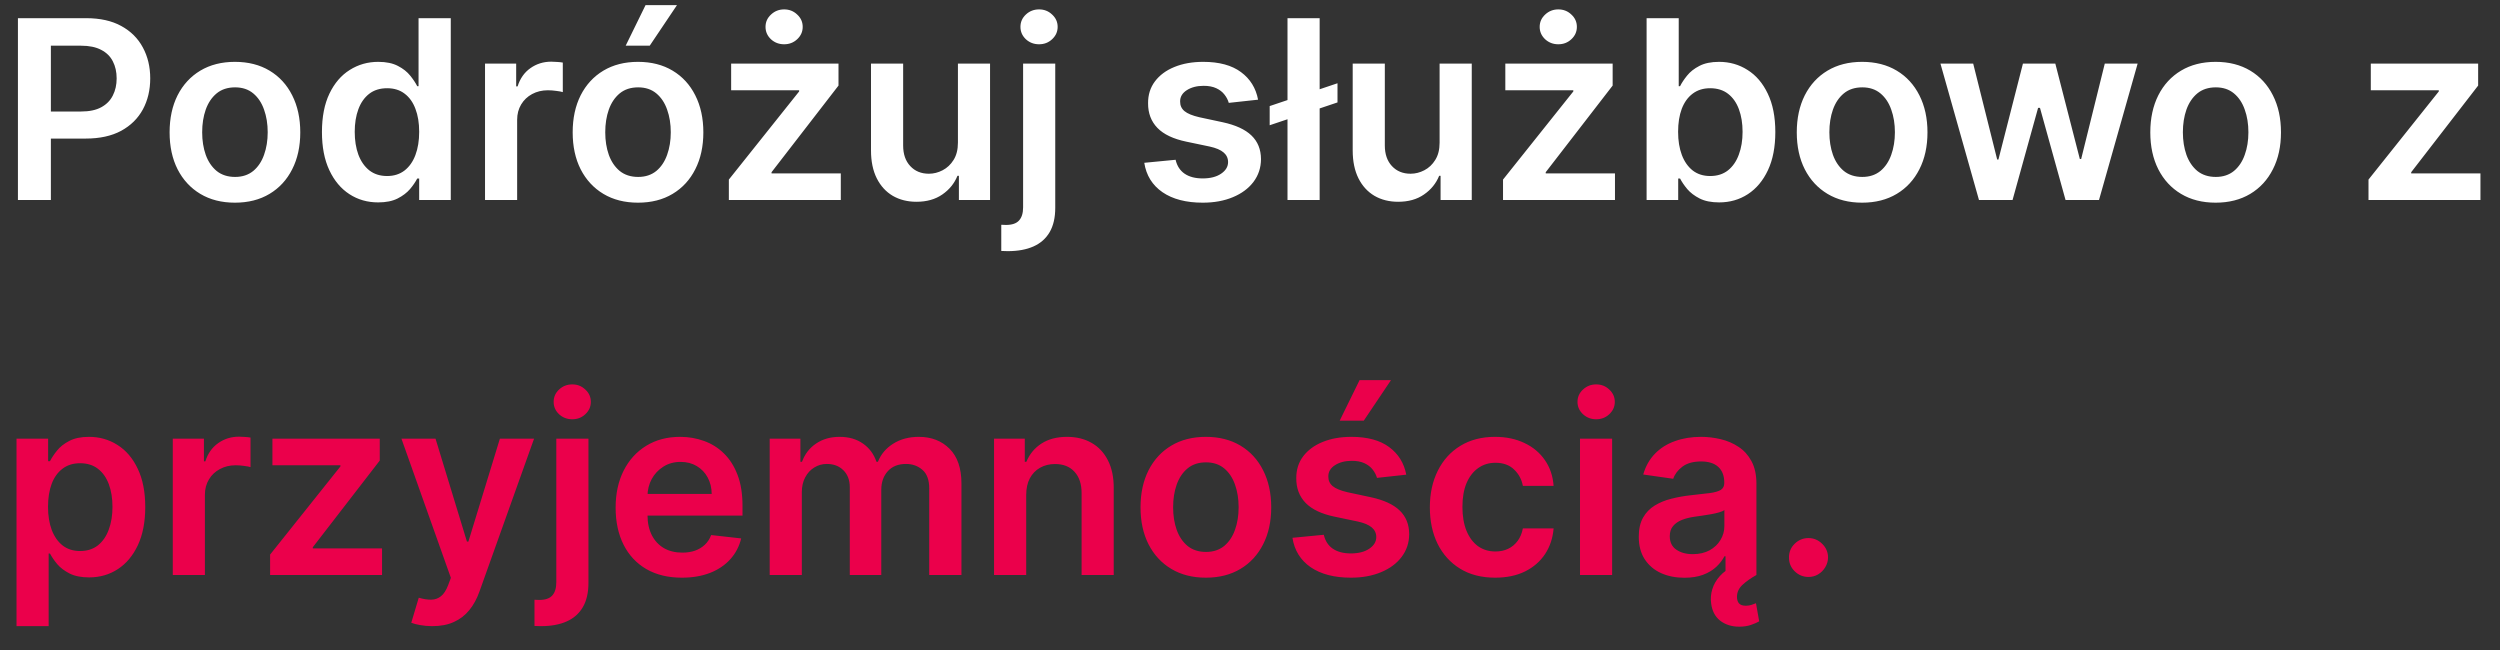 <svg width="100" height="26" viewBox="0 0 100 26" fill="none" xmlns="http://www.w3.org/2000/svg">
<rect x="0" y="0" width="100" height="26" fill="#333333" stroke="none"/>
<path d="M0.717 8V0.727H3.445C4.003 0.727 4.472 0.831 4.851 1.04C5.232 1.248 5.52 1.535 5.714 1.899C5.91 2.261 6.009 2.673 6.009 3.135C6.009 3.601 5.91 4.016 5.714 4.378C5.517 4.74 5.227 5.025 4.844 5.234C4.46 5.44 3.988 5.543 3.427 5.543H1.619V4.46H3.249C3.576 4.46 3.844 4.403 4.052 4.289C4.26 4.175 4.414 4.019 4.513 3.82C4.615 3.621 4.666 3.393 4.666 3.135C4.666 2.877 4.615 2.65 4.513 2.453C4.414 2.257 4.259 2.104 4.048 1.995C3.84 1.884 3.571 1.828 3.242 1.828H2.035V8H0.717ZM9.397 8.107C8.865 8.107 8.403 7.989 8.012 7.755C7.622 7.521 7.319 7.193 7.103 6.771C6.89 6.35 6.784 5.857 6.784 5.294C6.784 4.731 6.89 4.237 7.103 3.813C7.319 3.389 7.622 3.06 8.012 2.826C8.403 2.592 8.865 2.474 9.397 2.474C9.93 2.474 10.392 2.592 10.782 2.826C11.173 3.06 11.475 3.389 11.688 3.813C11.903 4.237 12.011 4.731 12.011 5.294C12.011 5.857 11.903 6.35 11.688 6.771C11.475 7.193 11.173 7.521 10.782 7.755C10.392 7.989 9.93 8.107 9.397 8.107ZM9.404 7.077C9.693 7.077 9.935 6.997 10.129 6.839C10.323 6.678 10.467 6.462 10.562 6.192C10.659 5.923 10.708 5.622 10.708 5.29C10.708 4.957 10.659 4.655 10.562 4.385C10.467 4.113 10.323 3.896 10.129 3.735C9.935 3.574 9.693 3.494 9.404 3.494C9.108 3.494 8.862 3.574 8.666 3.735C8.472 3.896 8.326 4.113 8.229 4.385C8.134 4.655 8.087 4.957 8.087 5.29C8.087 5.622 8.134 5.923 8.229 6.192C8.326 6.462 8.472 6.678 8.666 6.839C8.862 6.997 9.108 7.077 9.404 7.077ZM15.126 8.096C14.698 8.096 14.314 7.986 13.976 7.766C13.637 7.545 13.369 7.226 13.173 6.807C12.976 6.388 12.878 5.879 12.878 5.28C12.878 4.674 12.978 4.162 13.177 3.746C13.378 3.327 13.649 3.011 13.99 2.798C14.331 2.582 14.711 2.474 15.13 2.474C15.449 2.474 15.712 2.529 15.918 2.638C16.124 2.744 16.287 2.873 16.408 3.025C16.529 3.174 16.622 3.315 16.689 3.447H16.742V0.727H18.031V8H16.767V7.141H16.689C16.622 7.273 16.526 7.414 16.401 7.563C16.275 7.71 16.11 7.835 15.904 7.94C15.698 8.044 15.439 8.096 15.126 8.096ZM15.485 7.041C15.757 7.041 15.989 6.968 16.181 6.821C16.372 6.672 16.518 6.465 16.617 6.2C16.717 5.934 16.767 5.625 16.767 5.273C16.767 4.92 16.717 4.613 16.617 4.353C16.52 4.093 16.376 3.89 16.184 3.746C15.995 3.601 15.762 3.529 15.485 3.529C15.198 3.529 14.959 3.604 14.767 3.753C14.576 3.902 14.431 4.108 14.334 4.371C14.237 4.634 14.189 4.934 14.189 5.273C14.189 5.614 14.237 5.918 14.334 6.185C14.434 6.451 14.579 6.66 14.771 6.814C14.965 6.965 15.203 7.041 15.485 7.041ZM19.401 8V2.545H20.647V3.455H20.704C20.803 3.14 20.974 2.897 21.215 2.727C21.459 2.554 21.737 2.467 22.05 2.467C22.121 2.467 22.2 2.471 22.288 2.478C22.378 2.483 22.452 2.491 22.512 2.503V3.685C22.457 3.666 22.371 3.65 22.252 3.636C22.136 3.619 22.024 3.611 21.915 3.611C21.681 3.611 21.47 3.662 21.283 3.763C21.098 3.863 20.953 4.001 20.846 4.179C20.739 4.357 20.686 4.561 20.686 4.793V8H19.401ZM25.52 8.107C24.988 8.107 24.526 7.989 24.135 7.755C23.745 7.521 23.442 7.193 23.226 6.771C23.013 6.35 22.907 5.857 22.907 5.294C22.907 4.731 23.013 4.237 23.226 3.813C23.442 3.389 23.745 3.06 24.135 2.826C24.526 2.592 24.988 2.474 25.52 2.474C26.053 2.474 26.515 2.592 26.905 2.826C27.296 3.06 27.598 3.389 27.811 3.813C28.026 4.237 28.134 4.731 28.134 5.294C28.134 5.857 28.026 6.35 27.811 6.771C27.598 7.193 27.296 7.521 26.905 7.755C26.515 7.989 26.053 8.107 25.52 8.107ZM25.527 7.077C25.816 7.077 26.058 6.997 26.252 6.839C26.446 6.678 26.59 6.462 26.685 6.192C26.782 5.923 26.831 5.622 26.831 5.29C26.831 4.957 26.782 4.655 26.685 4.385C26.59 4.113 26.446 3.896 26.252 3.735C26.058 3.574 25.816 3.494 25.527 3.494C25.231 3.494 24.985 3.574 24.789 3.735C24.595 3.896 24.449 4.113 24.352 4.385C24.257 4.655 24.21 4.957 24.21 5.29C24.21 5.622 24.257 5.923 24.352 6.192C24.449 6.462 24.595 6.678 24.789 6.839C24.985 6.997 25.231 7.077 25.527 7.077ZM25.027 1.828L25.822 0.205H27.079L25.989 1.828H25.027ZM29.154 8V7.183L31.966 3.657V3.611H29.246V2.545H33.54V3.423L30.862 6.888V6.935H33.632V8H29.154ZM31.366 1.771C31.16 1.771 30.984 1.704 30.837 1.569C30.693 1.432 30.621 1.267 30.621 1.075C30.621 0.881 30.694 0.717 30.841 0.582C30.988 0.444 31.163 0.376 31.366 0.376C31.57 0.376 31.744 0.444 31.888 0.582C32.035 0.717 32.108 0.881 32.108 1.075C32.108 1.267 32.035 1.432 31.888 1.569C31.744 1.704 31.57 1.771 31.366 1.771ZM38.317 5.706V2.545H39.602V8H38.356V7.031H38.299C38.176 7.336 37.974 7.586 37.692 7.78C37.412 7.974 37.068 8.071 36.658 8.071C36.301 8.071 35.985 7.992 35.71 7.833C35.438 7.672 35.225 7.439 35.071 7.134C34.917 6.826 34.84 6.454 34.84 6.018V2.545H36.126V5.82C36.126 6.165 36.22 6.44 36.41 6.643C36.599 6.847 36.848 6.949 37.156 6.949C37.345 6.949 37.528 6.903 37.706 6.81C37.883 6.718 38.029 6.581 38.143 6.398C38.259 6.214 38.317 5.983 38.317 5.706ZM40.924 2.545H42.21V8.312C42.21 8.705 42.135 9.03 41.986 9.286C41.837 9.541 41.621 9.732 41.34 9.857C41.058 9.983 40.716 10.046 40.313 10.046C40.266 10.046 40.222 10.044 40.182 10.042C40.142 10.042 40.098 10.041 40.051 10.038V8.991C40.086 8.993 40.118 8.994 40.147 8.994C40.175 8.997 40.205 8.998 40.235 8.998C40.481 8.998 40.658 8.938 40.764 8.817C40.871 8.698 40.924 8.524 40.924 8.295V2.545ZM41.563 1.771C41.357 1.771 41.181 1.704 41.034 1.569C40.89 1.432 40.818 1.267 40.818 1.075C40.818 0.881 40.89 0.717 41.034 0.582C41.181 0.444 41.357 0.376 41.563 0.376C41.767 0.376 41.941 0.444 42.085 0.582C42.232 0.717 42.306 0.881 42.306 1.075C42.306 1.267 42.232 1.432 42.085 1.569C41.941 1.704 41.767 1.771 41.563 1.771ZM50.323 3.987L49.151 4.115C49.118 3.997 49.06 3.885 48.977 3.781C48.897 3.677 48.788 3.593 48.651 3.529C48.513 3.465 48.345 3.433 48.146 3.433C47.879 3.433 47.654 3.491 47.472 3.607C47.292 3.723 47.203 3.874 47.205 4.058C47.203 4.217 47.261 4.346 47.379 4.445C47.5 4.545 47.699 4.626 47.976 4.69L48.906 4.889C49.422 5 49.806 5.177 50.057 5.418C50.31 5.66 50.438 5.976 50.44 6.366C50.438 6.71 50.337 7.013 50.139 7.276C49.942 7.536 49.669 7.74 49.318 7.886C48.968 8.033 48.565 8.107 48.111 8.107C47.443 8.107 46.906 7.967 46.499 7.688C46.091 7.406 45.849 7.014 45.771 6.512L47.024 6.391C47.081 6.638 47.202 6.823 47.386 6.949C47.571 7.074 47.811 7.137 48.107 7.137C48.413 7.137 48.658 7.074 48.842 6.949C49.029 6.823 49.123 6.668 49.123 6.484C49.123 6.327 49.062 6.198 48.942 6.097C48.823 5.995 48.639 5.917 48.388 5.862L47.457 5.667C46.934 5.558 46.547 5.375 46.296 5.116C46.045 4.856 45.921 4.527 45.923 4.129C45.921 3.793 46.012 3.502 46.197 3.256C46.384 3.007 46.643 2.815 46.974 2.68C47.308 2.543 47.693 2.474 48.129 2.474C48.768 2.474 49.271 2.611 49.638 2.883C50.007 3.155 50.236 3.523 50.323 3.987ZM53.5 3.33V4.097L50.787 5.01V4.243L53.5 3.33ZM52.786 0.727V8H51.5V0.727H52.786ZM57.584 5.706V2.545H58.87V8H57.623V7.031H57.567C57.444 7.336 57.241 7.586 56.959 7.78C56.68 7.974 56.336 8.071 55.926 8.071C55.569 8.071 55.252 7.992 54.978 7.833C54.706 7.672 54.492 7.439 54.339 7.134C54.185 6.826 54.108 6.454 54.108 6.018V2.545H55.393V5.82C55.393 6.165 55.488 6.44 55.677 6.643C55.867 6.847 56.115 6.949 56.423 6.949C56.612 6.949 56.796 6.903 56.974 6.81C57.151 6.718 57.297 6.581 57.41 6.398C57.526 6.214 57.584 5.983 57.584 5.706ZM60.121 8V7.183L62.933 3.657V3.611H60.213V2.545H64.506V3.423L61.829 6.888V6.935H64.599V8H60.121ZM62.333 1.771C62.127 1.771 61.951 1.704 61.804 1.569C61.66 1.432 61.587 1.267 61.587 1.075C61.587 0.881 61.661 0.717 61.807 0.582C61.954 0.444 62.13 0.376 62.333 0.376C62.537 0.376 62.711 0.444 62.855 0.582C63.002 0.717 63.075 0.881 63.075 1.075C63.075 1.267 63.002 1.432 62.855 1.569C62.711 1.704 62.537 1.771 62.333 1.771ZM65.864 8V0.727H67.149V3.447H67.203C67.269 3.315 67.362 3.174 67.483 3.025C67.604 2.873 67.767 2.744 67.973 2.638C68.179 2.529 68.442 2.474 68.761 2.474C69.183 2.474 69.563 2.582 69.901 2.798C70.242 3.011 70.512 3.327 70.711 3.746C70.912 4.162 71.013 4.674 71.013 5.28C71.013 5.879 70.915 6.388 70.718 6.807C70.522 7.226 70.254 7.545 69.916 7.766C69.577 7.986 69.194 8.096 68.765 8.096C68.453 8.096 68.193 8.044 67.987 7.94C67.781 7.835 67.616 7.71 67.49 7.563C67.367 7.414 67.271 7.273 67.203 7.141H67.128V8H65.864ZM67.124 5.273C67.124 5.625 67.174 5.934 67.274 6.2C67.375 6.465 67.521 6.672 67.71 6.821C67.902 6.968 68.134 7.041 68.406 7.041C68.691 7.041 68.928 6.965 69.12 6.814C69.312 6.66 69.456 6.451 69.553 6.185C69.653 5.918 69.703 5.614 69.703 5.273C69.703 4.934 69.654 4.634 69.557 4.371C69.46 4.108 69.316 3.902 69.124 3.753C68.932 3.604 68.693 3.529 68.406 3.529C68.132 3.529 67.899 3.601 67.707 3.746C67.515 3.89 67.37 4.093 67.27 4.353C67.173 4.613 67.124 4.92 67.124 5.273ZM74.485 8.107C73.952 8.107 73.491 7.989 73.1 7.755C72.71 7.521 72.406 7.193 72.191 6.771C71.978 6.35 71.871 5.857 71.871 5.294C71.871 4.731 71.978 4.237 72.191 3.813C72.406 3.389 72.71 3.06 73.1 2.826C73.491 2.592 73.952 2.474 74.485 2.474C75.018 2.474 75.479 2.592 75.87 2.826C76.261 3.06 76.562 3.389 76.776 3.813C76.991 4.237 77.099 4.731 77.099 5.294C77.099 5.857 76.991 6.35 76.776 6.771C76.562 7.193 76.261 7.521 75.87 7.755C75.479 7.989 75.018 8.107 74.485 8.107ZM74.492 7.077C74.781 7.077 75.022 6.997 75.217 6.839C75.411 6.678 75.555 6.462 75.65 6.192C75.747 5.923 75.796 5.622 75.796 5.29C75.796 4.957 75.747 4.655 75.65 4.385C75.555 4.113 75.411 3.896 75.217 3.735C75.022 3.574 74.781 3.494 74.492 3.494C74.196 3.494 73.95 3.574 73.754 3.735C73.559 3.896 73.414 4.113 73.317 4.385C73.222 4.655 73.175 4.957 73.175 5.29C73.175 5.622 73.222 5.923 73.317 6.192C73.414 6.462 73.559 6.678 73.754 6.839C73.95 6.997 74.196 7.077 74.492 7.077ZM79.159 8L77.618 2.545H78.928L79.887 6.381H79.937L80.917 2.545H82.213L83.193 6.359H83.247L84.191 2.545H85.505L83.96 8H82.622L81.599 4.314H81.524L80.502 8H79.159ZM88.626 8.107C88.093 8.107 87.631 7.989 87.241 7.755C86.85 7.521 86.547 7.193 86.332 6.771C86.119 6.35 86.012 5.857 86.012 5.294C86.012 4.731 86.119 4.237 86.332 3.813C86.547 3.389 86.85 3.06 87.241 2.826C87.631 2.592 88.093 2.474 88.626 2.474C89.158 2.474 89.62 2.592 90.011 2.826C90.401 3.06 90.703 3.389 90.916 3.813C91.132 4.237 91.239 4.731 91.239 5.294C91.239 5.857 91.132 6.35 90.916 6.771C90.703 7.193 90.401 7.521 90.011 7.755C89.62 7.989 89.158 8.107 88.626 8.107ZM88.633 7.077C88.922 7.077 89.163 6.997 89.357 6.839C89.551 6.678 89.696 6.462 89.79 6.192C89.888 5.923 89.936 5.622 89.936 5.29C89.936 4.957 89.888 4.655 89.79 4.385C89.696 4.113 89.551 3.896 89.357 3.735C89.163 3.574 88.922 3.494 88.633 3.494C88.337 3.494 88.091 3.574 87.894 3.735C87.7 3.896 87.555 4.113 87.457 4.385C87.363 4.655 87.315 4.957 87.315 5.29C87.315 5.622 87.363 5.923 87.457 6.192C87.555 6.462 87.7 6.678 87.894 6.839C88.091 6.997 88.337 7.077 88.633 7.077ZM94.74 8V7.183L97.552 3.657V3.611H94.832V2.545H99.126V3.423L96.448 6.888V6.935H99.218V8H94.74Z" fill="white"/>
<path d="M0.661 25.046V17.546H1.925V18.447H1.999C2.066 18.315 2.159 18.174 2.28 18.025C2.401 17.873 2.564 17.744 2.77 17.638C2.976 17.529 3.239 17.474 3.558 17.474C3.98 17.474 4.36 17.582 4.698 17.798C5.039 18.011 5.309 18.327 5.508 18.746C5.709 19.162 5.81 19.674 5.81 20.28C5.81 20.879 5.711 21.388 5.515 21.807C5.318 22.226 5.051 22.546 4.712 22.766C4.374 22.986 3.99 23.096 3.562 23.096C3.249 23.096 2.99 23.044 2.784 22.94C2.578 22.835 2.412 22.71 2.287 22.563C2.164 22.414 2.068 22.273 1.999 22.141H1.946V25.046H0.661ZM1.921 20.273C1.921 20.625 1.971 20.934 2.07 21.2C2.172 21.465 2.318 21.672 2.507 21.821C2.699 21.968 2.931 22.041 3.203 22.041C3.487 22.041 3.725 21.965 3.917 21.814C4.109 21.66 4.253 21.451 4.35 21.185C4.45 20.918 4.499 20.614 4.499 20.273C4.499 19.934 4.451 19.634 4.354 19.371C4.257 19.108 4.112 18.902 3.92 18.753C3.729 18.604 3.49 18.529 3.203 18.529C2.929 18.529 2.695 18.601 2.504 18.746C2.312 18.89 2.166 19.093 2.067 19.353C1.97 19.613 1.921 19.92 1.921 20.273ZM6.911 23V17.546H8.157V18.454H8.214C8.313 18.14 8.484 17.897 8.725 17.727C8.969 17.554 9.247 17.467 9.56 17.467C9.631 17.467 9.71 17.471 9.798 17.478C9.888 17.483 9.962 17.491 10.021 17.503V18.685C9.967 18.666 9.88 18.65 9.762 18.636C9.646 18.619 9.534 18.611 9.425 18.611C9.19 18.611 8.98 18.662 8.793 18.764C8.608 18.863 8.462 19.001 8.356 19.179C8.249 19.357 8.196 19.561 8.196 19.793V23H6.911ZM10.804 23V22.183L13.617 18.657V18.611H10.897V17.546H15.19V18.423L12.512 21.889V21.935H15.282V23H10.804ZM17.29 25.046C17.114 25.046 16.952 25.031 16.803 25.003C16.656 24.977 16.539 24.946 16.451 24.91L16.75 23.909C16.937 23.963 17.104 23.99 17.25 23.987C17.397 23.985 17.526 23.939 17.638 23.849C17.751 23.761 17.847 23.614 17.925 23.408L18.035 23.114L16.057 17.546H17.421L18.678 21.665H18.735L19.996 17.546H21.363L19.179 23.66C19.077 23.949 18.942 24.197 18.774 24.403C18.606 24.611 18.4 24.77 18.156 24.879C17.915 24.99 17.626 25.046 17.29 25.046ZM22.252 17.546H23.538V23.312C23.538 23.706 23.463 24.03 23.314 24.285C23.165 24.541 22.95 24.732 22.668 24.857C22.386 24.983 22.044 25.046 21.642 25.046C21.594 25.046 21.55 25.044 21.51 25.042C21.47 25.042 21.426 25.041 21.379 25.038V23.991C21.414 23.993 21.446 23.994 21.475 23.994C21.503 23.997 21.533 23.998 21.563 23.998C21.81 23.998 21.986 23.938 22.093 23.817C22.199 23.698 22.252 23.524 22.252 23.295V17.546ZM22.892 16.771C22.686 16.771 22.509 16.704 22.362 16.569C22.218 16.432 22.146 16.267 22.146 16.075C22.146 15.881 22.218 15.717 22.362 15.582C22.509 15.444 22.686 15.376 22.892 15.376C23.095 15.376 23.269 15.444 23.413 15.582C23.56 15.717 23.634 15.881 23.634 16.075C23.634 16.267 23.56 16.432 23.413 16.569C23.269 16.704 23.095 16.771 22.892 16.771ZM27.274 23.107C26.728 23.107 26.255 22.993 25.858 22.766C25.462 22.536 25.158 22.212 24.945 21.793C24.732 21.371 24.625 20.875 24.625 20.305C24.625 19.744 24.732 19.251 24.945 18.827C25.16 18.401 25.461 18.07 25.847 17.833C26.233 17.594 26.686 17.474 27.207 17.474C27.543 17.474 27.86 17.529 28.159 17.638C28.459 17.744 28.725 17.91 28.954 18.135C29.186 18.36 29.369 18.646 29.501 18.994C29.634 19.34 29.7 19.752 29.7 20.23V20.624H25.229V19.758H28.468C28.465 19.512 28.412 19.293 28.308 19.101C28.204 18.907 28.058 18.754 27.871 18.643C27.686 18.532 27.471 18.476 27.225 18.476C26.962 18.476 26.731 18.54 26.532 18.668C26.334 18.793 26.178 18.959 26.067 19.165C25.958 19.368 25.903 19.592 25.9 19.836V20.592C25.9 20.91 25.958 21.182 26.074 21.409C26.19 21.634 26.352 21.807 26.561 21.928C26.769 22.046 27.013 22.105 27.292 22.105C27.479 22.105 27.649 22.079 27.8 22.027C27.952 21.973 28.083 21.893 28.194 21.789C28.305 21.685 28.39 21.556 28.446 21.402L29.647 21.537C29.571 21.854 29.427 22.131 29.213 22.368C29.003 22.602 28.733 22.785 28.404 22.915C28.075 23.043 27.698 23.107 27.274 23.107ZM30.788 23V17.546H32.016V18.472H32.08C32.194 18.16 32.382 17.916 32.645 17.741C32.907 17.563 33.221 17.474 33.586 17.474C33.955 17.474 34.266 17.564 34.52 17.744C34.775 17.922 34.955 18.165 35.059 18.472H35.116C35.237 18.169 35.441 17.928 35.727 17.748C36.016 17.566 36.358 17.474 36.753 17.474C37.255 17.474 37.665 17.633 37.982 17.95C38.299 18.267 38.458 18.73 38.458 19.339V23H37.169V19.538C37.169 19.199 37.079 18.952 36.899 18.796C36.719 18.637 36.499 18.558 36.239 18.558C35.928 18.558 35.686 18.655 35.511 18.849C35.338 19.041 35.251 19.29 35.251 19.598V23H33.991V19.484C33.991 19.203 33.905 18.978 33.735 18.81C33.567 18.642 33.347 18.558 33.074 18.558C32.89 18.558 32.722 18.605 32.57 18.7C32.419 18.792 32.298 18.923 32.208 19.094C32.118 19.262 32.073 19.458 32.073 19.683V23H30.788ZM41.048 19.804V23H39.762V17.546H40.991V18.472H41.055C41.18 18.167 41.38 17.924 41.655 17.744C41.932 17.564 42.274 17.474 42.681 17.474C43.057 17.474 43.385 17.555 43.665 17.716C43.947 17.877 44.164 18.11 44.318 18.416C44.474 18.721 44.551 19.091 44.549 19.527V23H43.264V19.726C43.264 19.361 43.169 19.076 42.979 18.87C42.792 18.664 42.533 18.561 42.202 18.561C41.977 18.561 41.777 18.611 41.602 18.71C41.429 18.807 41.293 18.948 41.193 19.133C41.096 19.317 41.048 19.541 41.048 19.804ZM48.235 23.107C47.702 23.107 47.241 22.989 46.85 22.755C46.459 22.521 46.157 22.193 45.941 21.771C45.728 21.35 45.621 20.858 45.621 20.294C45.621 19.731 45.728 19.237 45.941 18.813C46.157 18.389 46.459 18.06 46.85 17.826C47.241 17.592 47.702 17.474 48.235 17.474C48.768 17.474 49.229 17.592 49.62 17.826C50.011 18.06 50.312 18.389 50.526 18.813C50.741 19.237 50.849 19.731 50.849 20.294C50.849 20.858 50.741 21.35 50.526 21.771C50.312 22.193 50.011 22.521 49.62 22.755C49.229 22.989 48.768 23.107 48.235 23.107ZM48.242 22.077C48.531 22.077 48.773 21.997 48.967 21.839C49.161 21.678 49.305 21.462 49.4 21.192C49.497 20.923 49.545 20.622 49.545 20.291C49.545 19.957 49.497 19.655 49.4 19.385C49.305 19.113 49.161 18.896 48.967 18.735C48.773 18.574 48.531 18.494 48.242 18.494C47.946 18.494 47.7 18.574 47.504 18.735C47.309 18.896 47.164 19.113 47.067 19.385C46.972 19.655 46.925 19.957 46.925 20.291C46.925 20.622 46.972 20.923 47.067 21.192C47.164 21.462 47.309 21.678 47.504 21.839C47.7 21.997 47.946 22.077 48.242 22.077ZM56.251 18.987L55.079 19.115C55.046 18.997 54.988 18.885 54.905 18.781C54.825 18.677 54.716 18.593 54.578 18.529C54.441 18.465 54.273 18.433 54.074 18.433C53.806 18.433 53.582 18.491 53.399 18.607C53.219 18.723 53.131 18.874 53.133 19.058C53.131 19.217 53.189 19.346 53.307 19.445C53.428 19.545 53.627 19.626 53.904 19.69L54.834 19.889C55.35 20 55.734 20.177 55.985 20.418C56.238 20.66 56.366 20.976 56.368 21.366C56.366 21.71 56.265 22.013 56.066 22.276C55.87 22.536 55.596 22.74 55.246 22.886C54.895 23.033 54.493 23.107 54.038 23.107C53.371 23.107 52.834 22.967 52.426 22.688C52.019 22.406 51.776 22.014 51.698 21.512L52.952 21.391C53.009 21.637 53.129 21.823 53.314 21.949C53.499 22.074 53.739 22.137 54.035 22.137C54.34 22.137 54.585 22.074 54.77 21.949C54.957 21.823 55.051 21.668 55.051 21.484C55.051 21.327 54.99 21.198 54.87 21.097C54.751 20.995 54.566 20.917 54.316 20.862L53.385 20.667C52.862 20.558 52.475 20.375 52.224 20.116C51.973 19.856 51.849 19.527 51.851 19.129C51.849 18.793 51.94 18.502 52.124 18.256C52.312 18.007 52.571 17.815 52.902 17.68C53.236 17.543 53.621 17.474 54.056 17.474C54.696 17.474 55.199 17.611 55.566 17.883C55.935 18.155 56.163 18.523 56.251 18.987ZM53.587 16.828L54.383 15.205H55.64L54.55 16.828H53.587ZM59.807 23.107C59.263 23.107 58.795 22.987 58.405 22.748C58.016 22.509 57.717 22.178 57.506 21.757C57.298 21.333 57.194 20.846 57.194 20.294C57.194 19.74 57.3 19.251 57.513 18.827C57.726 18.401 58.027 18.07 58.415 17.833C58.806 17.594 59.268 17.474 59.8 17.474C60.243 17.474 60.635 17.556 60.976 17.72C61.319 17.88 61.592 18.109 61.796 18.405C62 18.698 62.116 19.042 62.144 19.435H60.915C60.866 19.172 60.747 18.953 60.56 18.778C60.376 18.6 60.128 18.511 59.818 18.511C59.555 18.511 59.324 18.582 59.126 18.724C58.927 18.864 58.772 19.065 58.66 19.328C58.551 19.591 58.497 19.906 58.497 20.273C58.497 20.644 58.551 20.964 58.66 21.232C58.769 21.497 58.922 21.701 59.118 21.846C59.317 21.988 59.55 22.059 59.818 22.059C60.007 22.059 60.177 22.023 60.326 21.952C60.477 21.879 60.604 21.774 60.706 21.636C60.808 21.499 60.877 21.332 60.915 21.136H62.144C62.113 21.521 62 21.864 61.803 22.162C61.607 22.458 61.339 22.69 61.001 22.858C60.662 23.024 60.264 23.107 59.807 23.107ZM63.2 23V17.546H64.485V23H63.2ZM63.846 16.771C63.642 16.771 63.467 16.704 63.32 16.569C63.173 16.432 63.1 16.267 63.1 16.075C63.1 15.881 63.173 15.717 63.32 15.582C63.467 15.444 63.642 15.376 63.846 15.376C64.052 15.376 64.227 15.444 64.371 15.582C64.518 15.717 64.592 15.881 64.592 16.075C64.592 16.267 64.518 16.432 64.371 16.569C64.227 16.704 64.052 16.771 63.846 16.771ZM67.377 23.11C67.031 23.11 66.72 23.049 66.443 22.925C66.168 22.8 65.95 22.615 65.789 22.371C65.631 22.128 65.551 21.827 65.551 21.47C65.551 21.162 65.608 20.907 65.722 20.706C65.835 20.505 65.99 20.344 66.187 20.223C66.383 20.102 66.605 20.011 66.851 19.95C67.1 19.886 67.356 19.84 67.622 19.811C67.941 19.778 68.201 19.748 68.399 19.722C68.598 19.694 68.743 19.651 68.833 19.595C68.925 19.535 68.971 19.444 68.971 19.321V19.3C68.971 19.032 68.892 18.825 68.733 18.678C68.575 18.532 68.346 18.458 68.048 18.458C67.733 18.458 67.483 18.527 67.299 18.664C67.116 18.801 66.993 18.963 66.929 19.151L65.729 18.98C65.824 18.649 65.98 18.372 66.198 18.149C66.415 17.924 66.682 17.756 66.997 17.645C67.311 17.531 67.659 17.474 68.041 17.474C68.303 17.474 68.565 17.505 68.826 17.567C69.086 17.628 69.324 17.73 69.539 17.872C69.755 18.012 69.927 18.202 70.058 18.444C70.19 18.685 70.257 18.987 70.257 19.349V23H69.021V22.251H68.978C68.9 22.402 68.79 22.544 68.648 22.677C68.508 22.807 68.332 22.912 68.119 22.993C67.908 23.071 67.661 23.11 67.377 23.11ZM67.71 22.166C67.969 22.166 68.192 22.115 68.382 22.013C68.571 21.909 68.717 21.771 68.818 21.601C68.922 21.43 68.975 21.245 68.975 21.043V20.401C68.934 20.434 68.866 20.465 68.769 20.493C68.674 20.521 68.567 20.546 68.449 20.567C68.331 20.589 68.213 20.608 68.097 20.624C67.981 20.641 67.881 20.655 67.796 20.667C67.604 20.693 67.432 20.736 67.281 20.795C67.129 20.854 67.01 20.937 66.922 21.043C66.835 21.148 66.791 21.282 66.791 21.448C66.791 21.685 66.877 21.864 67.05 21.984C67.223 22.105 67.443 22.166 67.71 22.166ZM69.571 25.067C69.266 25.067 69.01 24.986 68.804 24.825C68.601 24.664 68.481 24.432 68.445 24.129C68.419 23.945 68.435 23.758 68.492 23.568C68.549 23.379 68.65 23.202 68.797 23.039C68.944 22.876 69.138 22.738 69.379 22.627L70.257 23C70.036 23.123 69.852 23.253 69.703 23.391C69.553 23.528 69.479 23.689 69.479 23.874C69.479 23.987 69.506 24.075 69.561 24.136C69.617 24.198 69.707 24.229 69.83 24.229C69.92 24.229 69.999 24.217 70.065 24.193C70.133 24.169 70.192 24.148 70.239 24.129L70.367 24.854C70.281 24.903 70.172 24.951 70.04 24.996C69.907 25.043 69.751 25.067 69.571 25.067ZM72.341 23.078C72.126 23.078 71.941 23.002 71.787 22.851C71.633 22.699 71.558 22.515 71.56 22.297C71.558 22.084 71.633 21.901 71.787 21.75C71.941 21.599 72.126 21.523 72.341 21.523C72.549 21.523 72.731 21.599 72.884 21.75C73.041 21.901 73.12 22.084 73.122 22.297C73.12 22.441 73.082 22.573 73.009 22.691C72.938 22.809 72.843 22.904 72.725 22.975C72.609 23.044 72.481 23.078 72.341 23.078Z" fill="#EB004B"/>
</svg>
